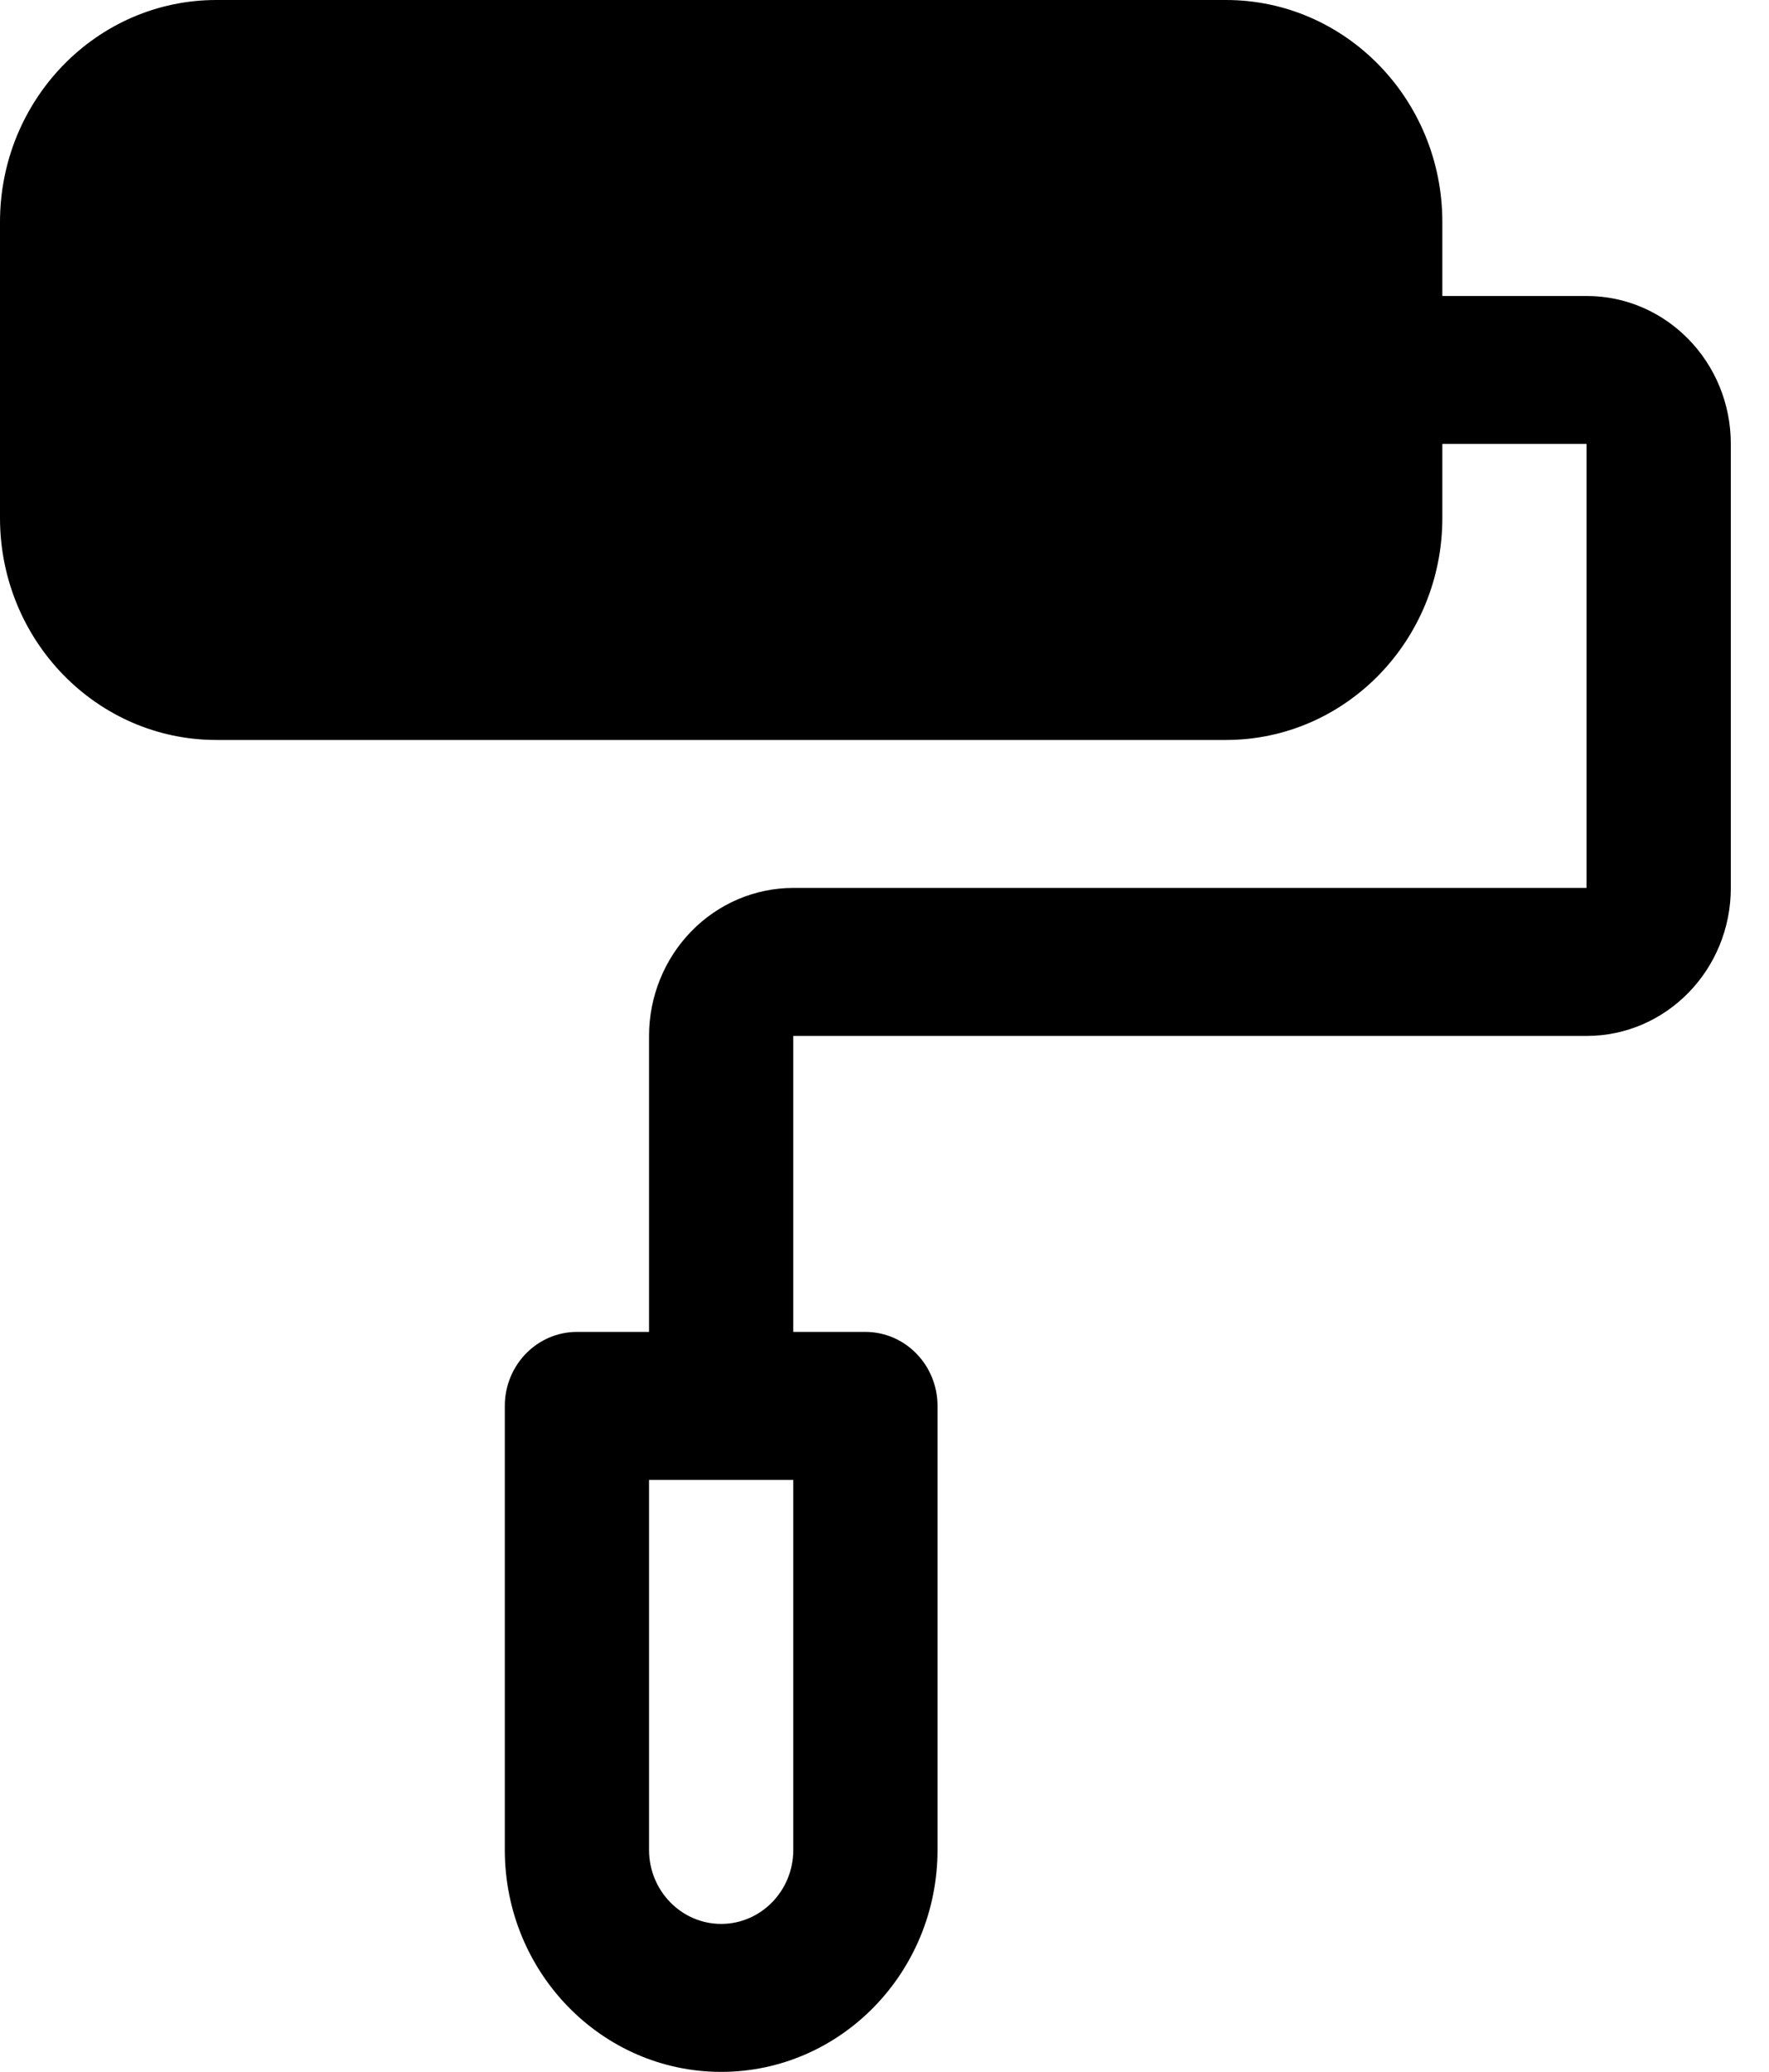 <svg width="41" height="48" viewBox="0 0 41 48" fill="none" xmlns="http://www.w3.org/2000/svg">
<path fill-rule="evenodd" clip-rule="evenodd" d="M33.428 10.285H36.771V20.571H18.386C17.5 20.571 16.649 20.933 16.023 21.576C15.396 22.219 15.043 23.091 15.043 24V30.857H13.372C12.449 30.857 11.7 31.625 11.7 32.571V42.857C11.7 45.696 13.947 48 16.715 48C19.482 48 21.729 45.696 21.729 42.857V32.571C21.729 31.625 20.98 30.857 20.058 30.857H18.386V24H36.772C38.619 24 40.115 22.466 40.115 20.571V10.285C40.115 8.391 38.619 6.857 36.772 6.857H33.429V5.143C33.429 2.304 31.182 0 28.415 0H5.014C2.246 0 0 2.304 0 5.143V12C0 14.839 2.246 17.143 5.014 17.143H28.415C31.182 17.143 33.429 14.839 33.429 12V10.286L33.428 10.285ZM15.043 34.286H18.386V42.858C18.386 43.804 17.637 44.572 16.715 44.572C15.792 44.572 15.043 43.803 15.043 42.858V34.286H15.043Z" fill="black"/>
</svg>
